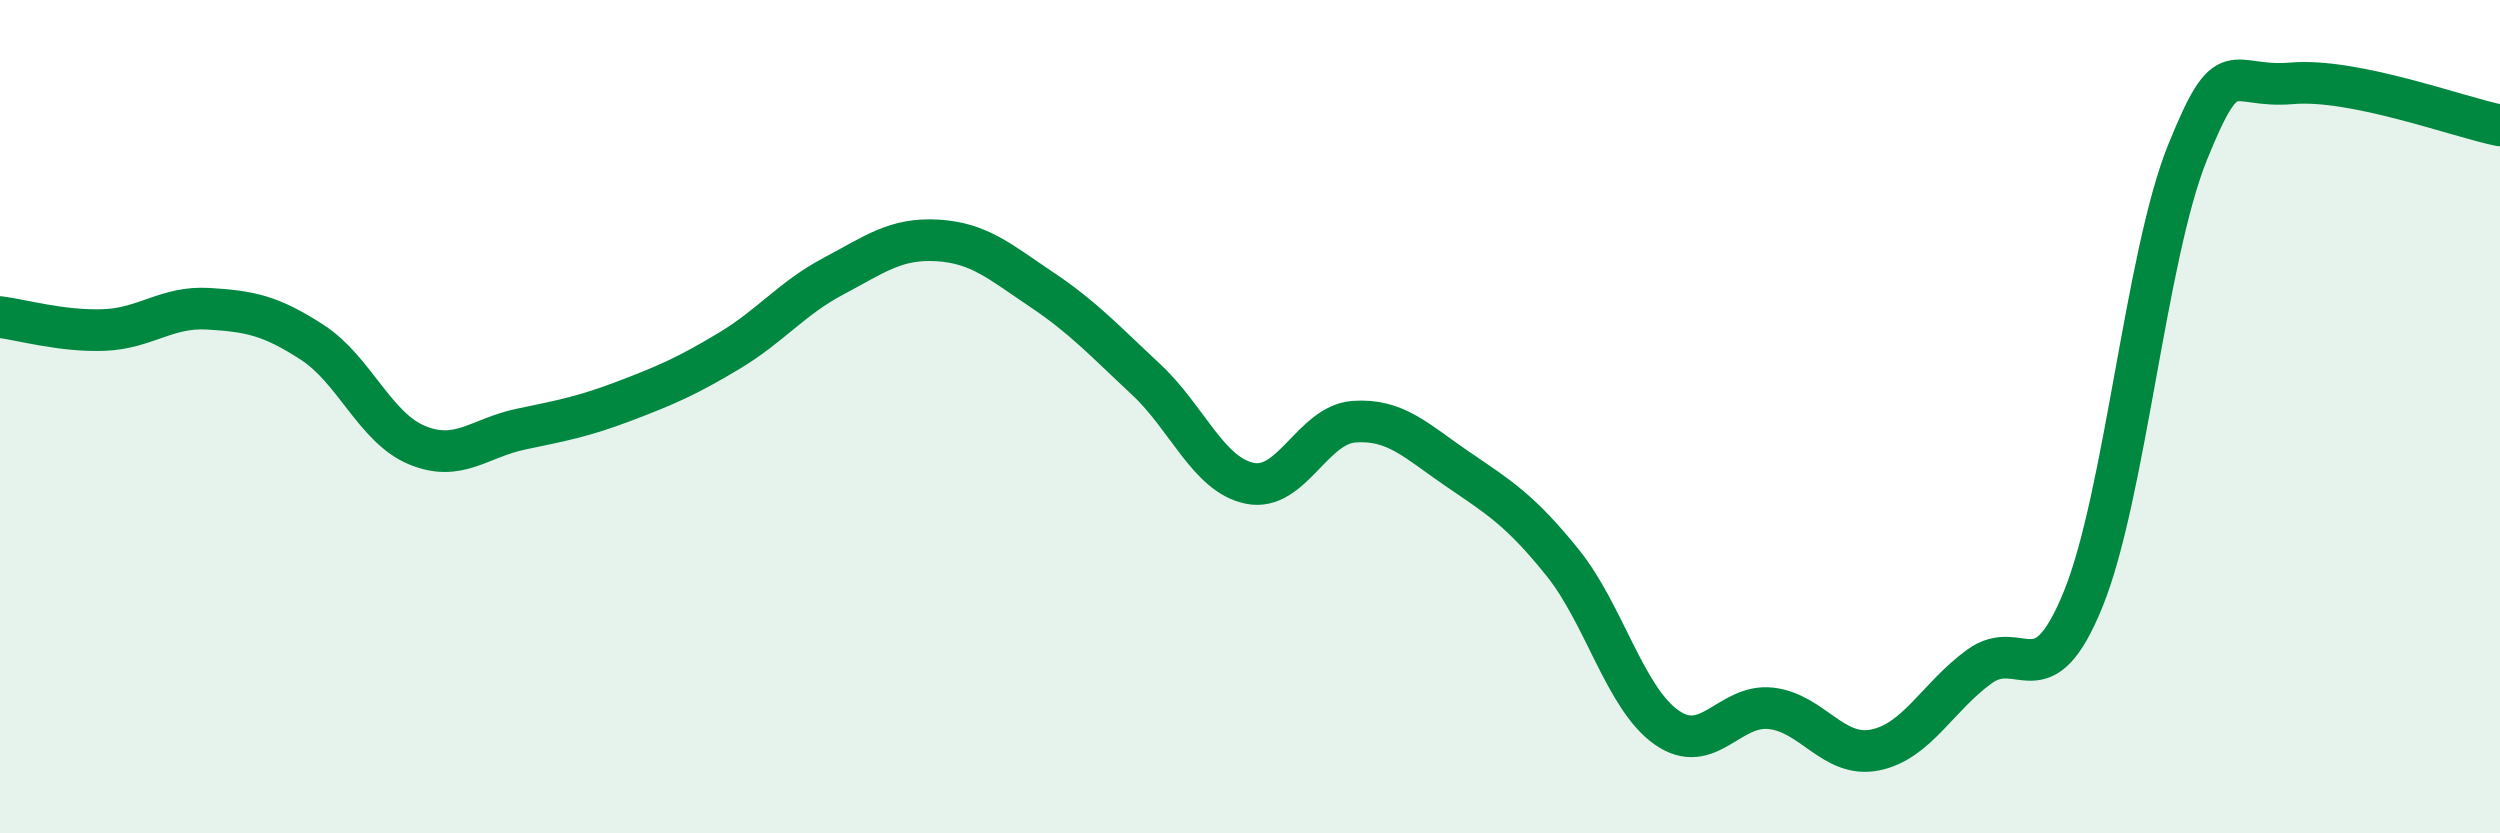 
    <svg width="60" height="20" viewBox="0 0 60 20" xmlns="http://www.w3.org/2000/svg">
      <path
        d="M 0,7.61 C 0.5,7.67 1.5,7.96 2.5,7.92 C 3.5,7.88 4,7.35 5,7.41 C 6,7.47 6.5,7.57 7.5,8.22 C 8.5,8.87 9,10.26 10,10.68 C 11,11.1 11.5,10.51 12.5,10.3 C 13.5,10.09 14,10 15,9.62 C 16,9.24 16.5,9.02 17.5,8.42 C 18.5,7.82 19,7.16 20,6.63 C 21,6.1 21.5,5.71 22.5,5.77 C 23.5,5.83 24,6.28 25,6.95 C 26,7.62 26.5,8.17 27.5,9.1 C 28.5,10.03 29,11.4 30,11.6 C 31,11.8 31.5,10.19 32.5,10.12 C 33.5,10.05 34,10.59 35,11.27 C 36,11.95 36.5,12.26 37.5,13.5 C 38.5,14.74 39,16.76 40,17.46 C 41,18.16 41.5,16.89 42.5,17 C 43.5,17.11 44,18.2 45,18 C 46,17.8 46.5,16.73 47.5,16 C 48.5,15.27 49,16.84 50,14.37 C 51,11.9 51.5,6.13 52.5,3.66 C 53.5,1.19 53.5,2.13 55,2 C 56.5,1.87 59,2.81 60,3.01L60 20L0 20Z"
        fill="#008740"
        opacity="0.1"
        stroke-linecap="round"
        stroke-linejoin="round"
      />
      <path
        d="M 0,7.61 C 0.5,7.67 1.5,7.96 2.5,7.92 C 3.5,7.88 4,7.35 5,7.41 C 6,7.47 6.5,7.57 7.5,8.22 C 8.5,8.87 9,10.26 10,10.68 C 11,11.1 11.5,10.51 12.5,10.3 C 13.5,10.09 14,10 15,9.62 C 16,9.24 16.5,9.02 17.5,8.42 C 18.5,7.82 19,7.16 20,6.63 C 21,6.1 21.5,5.71 22.5,5.77 C 23.5,5.83 24,6.28 25,6.95 C 26,7.62 26.5,8.17 27.5,9.1 C 28.5,10.03 29,11.4 30,11.6 C 31,11.8 31.5,10.19 32.5,10.12 C 33.5,10.05 34,10.59 35,11.27 C 36,11.95 36.5,12.26 37.5,13.5 C 38.5,14.74 39,16.76 40,17.46 C 41,18.16 41.5,16.89 42.5,17 C 43.5,17.11 44,18.2 45,18 C 46,17.8 46.5,16.73 47.5,16 C 48.5,15.27 49,16.84 50,14.37 C 51,11.9 51.5,6.13 52.5,3.66 C 53.5,1.19 53.5,2.13 55,2 C 56.5,1.87 59,2.81 60,3.01"
        stroke="#008740"
        stroke-width="1"
        fill="none"
        stroke-linecap="round"
        stroke-linejoin="round"
      />
    </svg>
  